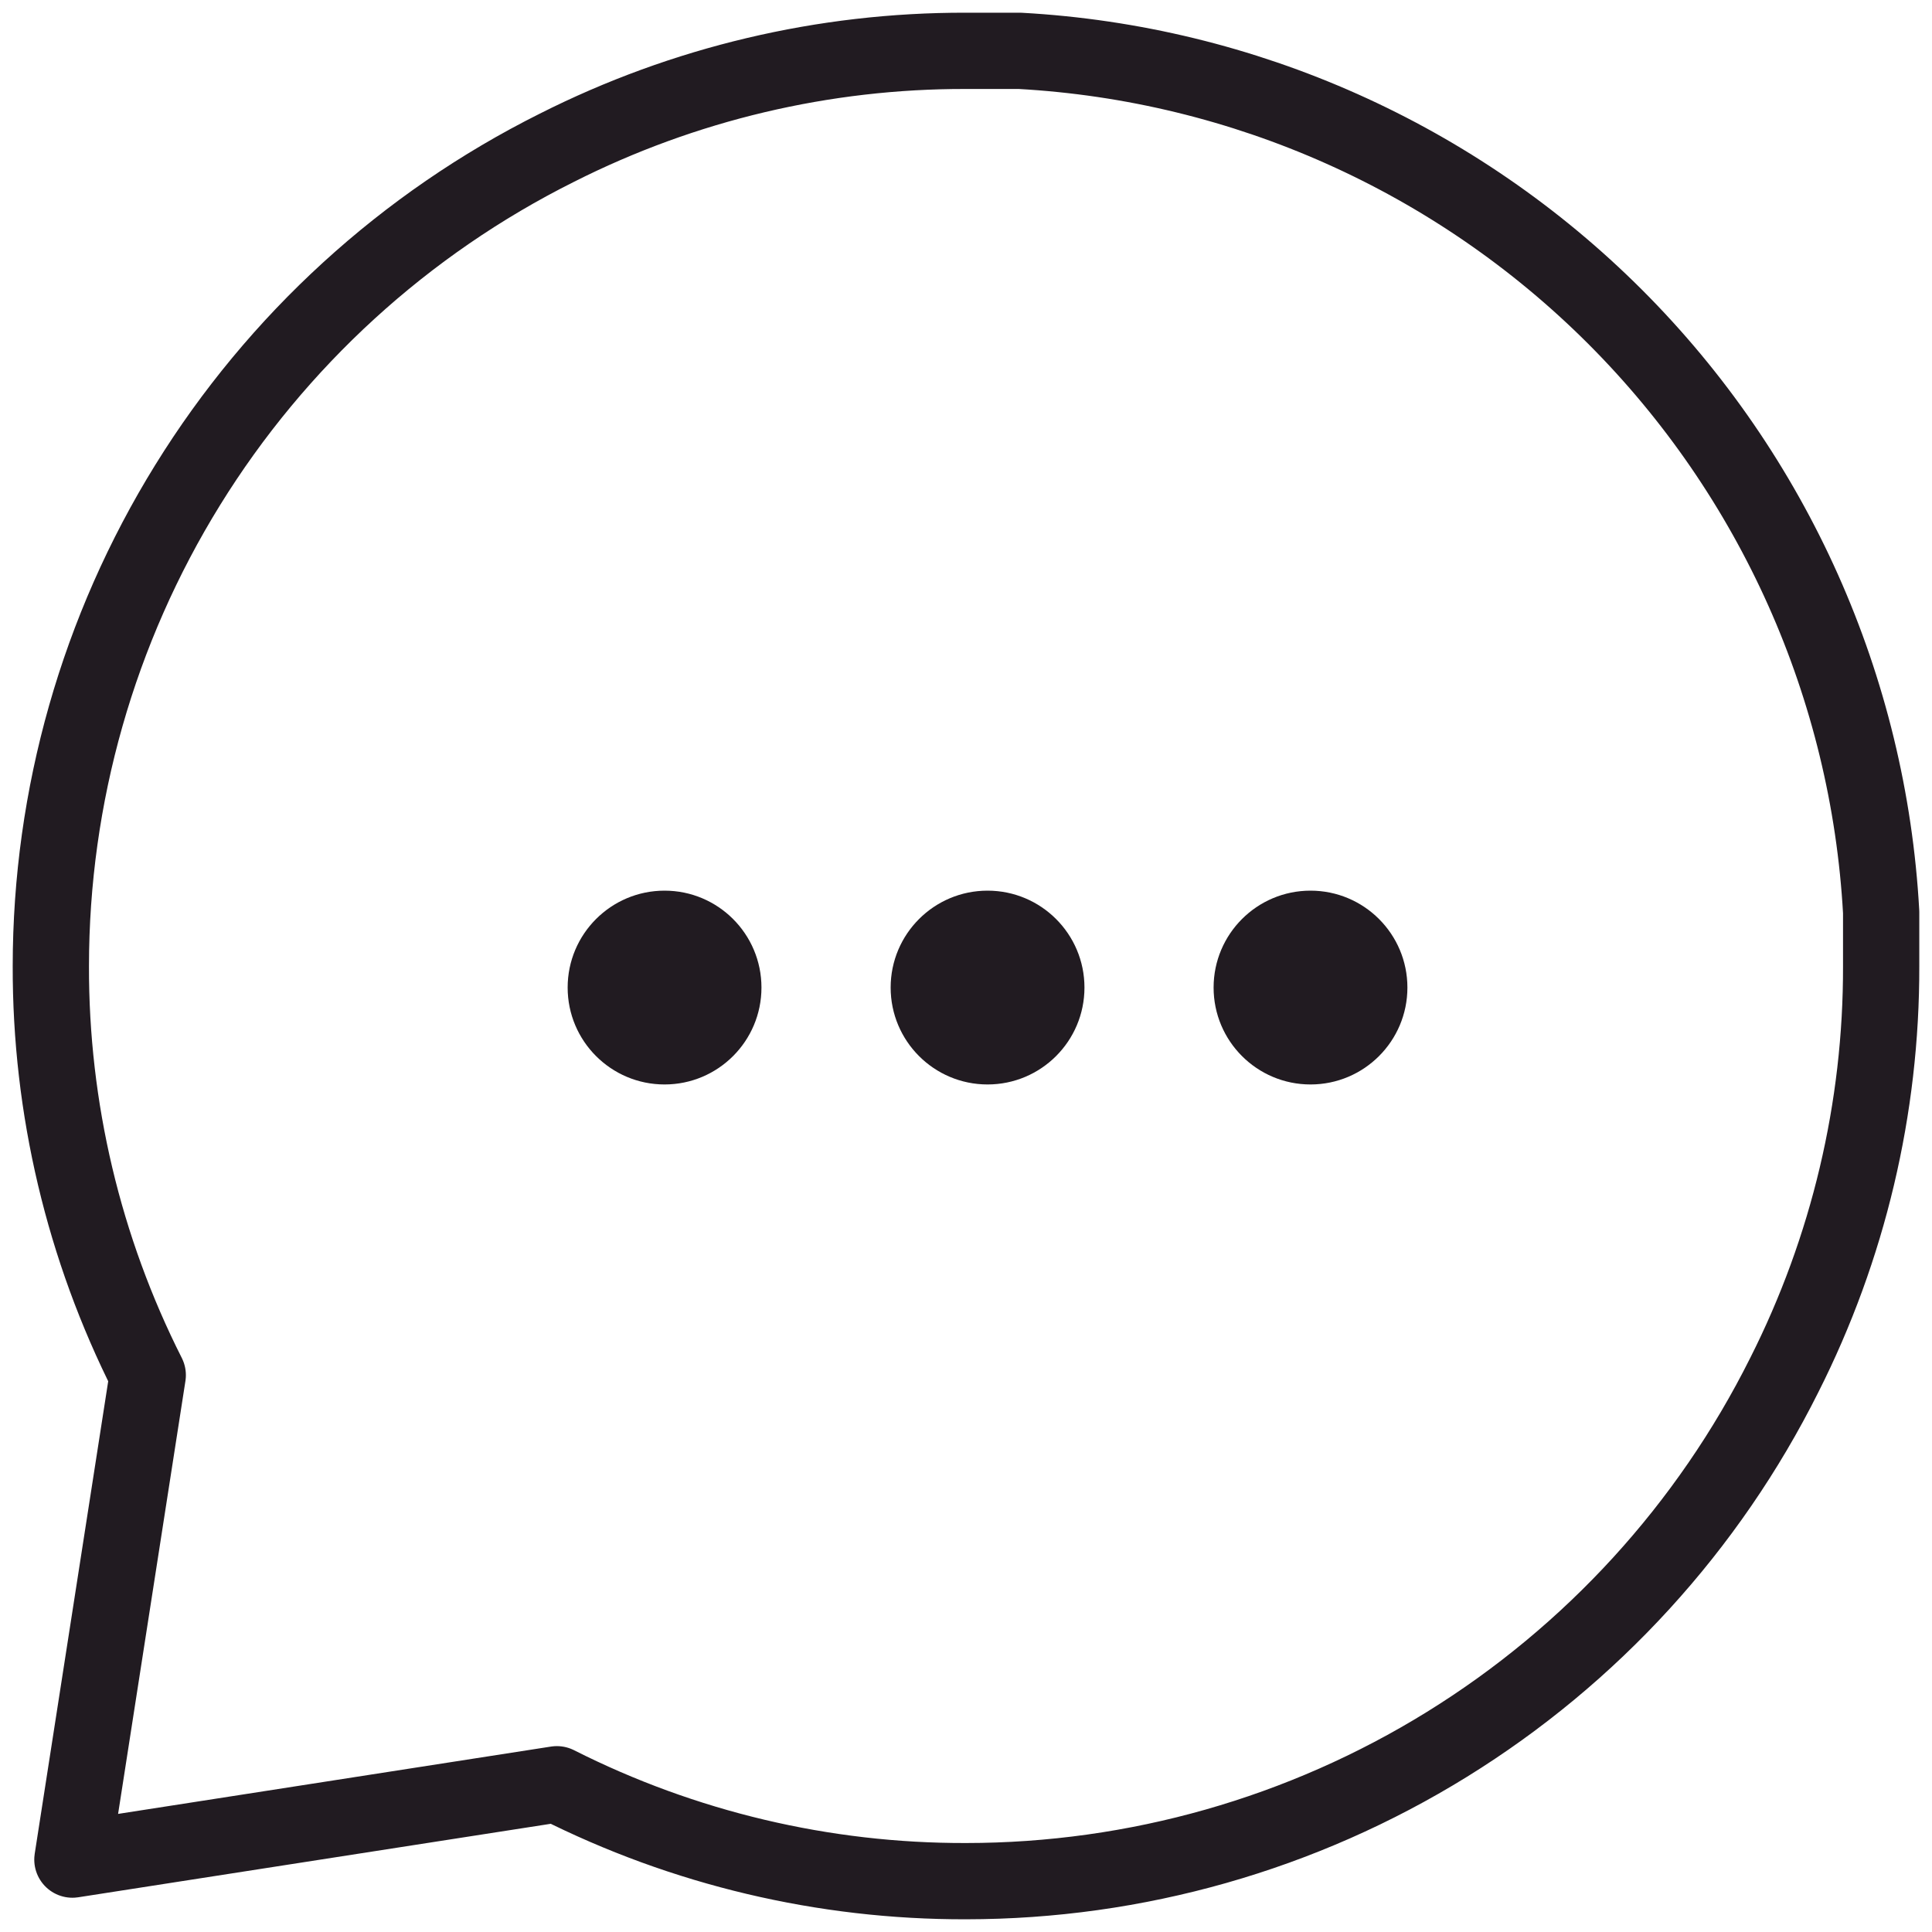 <svg width="38" height="38" viewBox="0 0 38 38" fill="none" xmlns="http://www.w3.org/2000/svg">
<path d="M37 19C37.007 21.795 36.354 24.552 35.094 27.047C33.6 30.037 31.303 32.551 28.46 34.309C25.618 36.067 22.342 36.999 19 37C16.205 37.007 13.448 36.354 10.953 35.094L1.424 36.576L2.906 27.047C1.646 24.552 0.993 21.795 1 19C1.001 15.658 1.933 12.382 3.691 9.54C5.449 6.697 7.963 4.4 10.953 2.906C13.448 1.646 16.205 0.993 19 1H20.059C24.473 1.244 28.642 3.107 31.768 6.232C34.893 9.358 36.756 13.527 37 17.941V19Z" stroke="#211B21" stroke-width="1.5" stroke-linecap="round" stroke-linejoin="round"/>
<circle cx="13.071" cy="19.424" r="1.906" fill="#211B21"/>
<circle cx="19.424" cy="19.424" r="1.906" fill="#211B21"/>
<circle cx="25.776" cy="19.424" r="1.906" fill="#211B21"/>
</svg>
